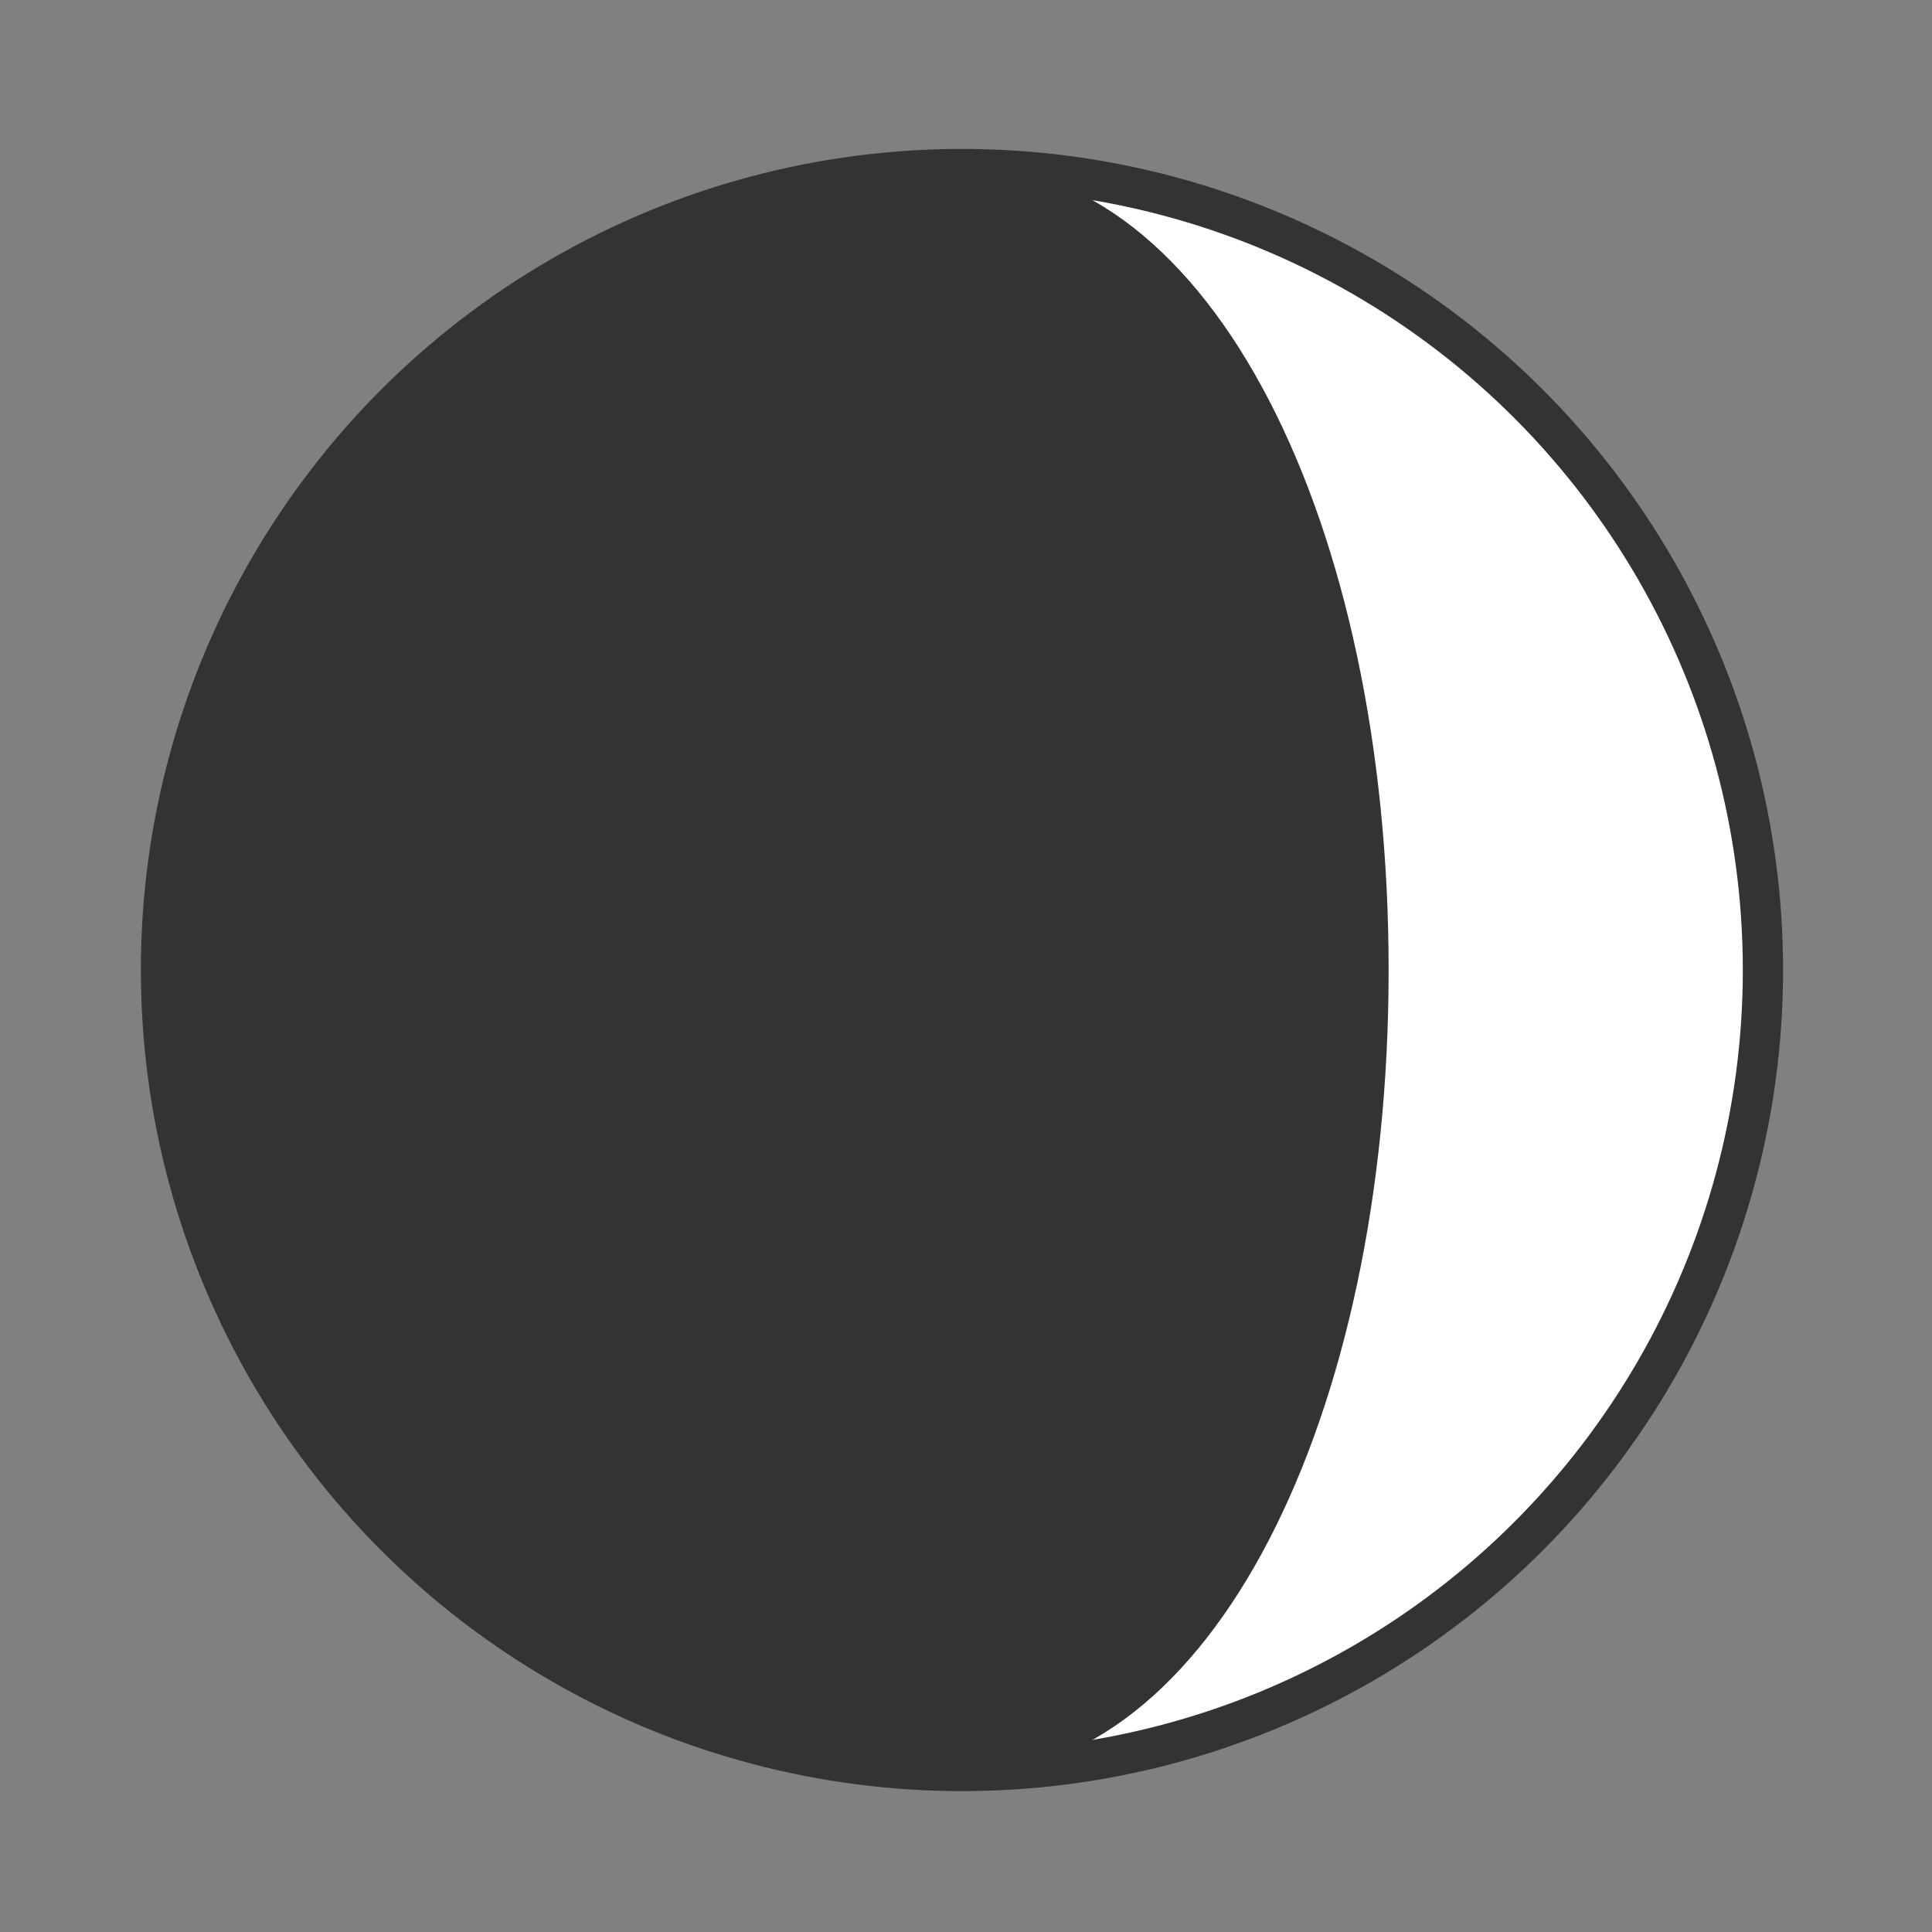 <?xml version="1.0" encoding="utf-8"?>
<!-- Generator: Adobe Illustrator 21.0.0, SVG Export Plug-In . SVG Version: 6.00 Build 0)  -->
<svg version="1.1" id="Layer_1" xmlns="http://www.w3.org/2000/svg" xmlns:xlink="http://www.w3.org/1999/xlink" x="0px" y="0px"
	 viewBox="0 0 48 48" style="enable-background:new 0 0 48 48;" xml:space="preserve">
<rect x="0" y="0" width="48" height="48" fill="#808080" stroke="none"/>
<style type="text/css">
	.st0{fill:none;}
	.st1{fill:#333333;}
	.st2{fill:#FFFFFF;}
	.st3{fill:none;stroke:#333333;stroke-miterlimit:10;}
</style>
<g id="Layer_2_1_">
	<path class="st0" d="M0,0.1h48v48H0V0.1z"/>
</g>
<g id="Capa_1_1_">
	<ellipse class="st1" cx="23.9" cy="24.1" rx="19.9" ry="19.9"/>
</g>
<g id="Capa_2">
	<path class="st2" d="M23.9,4.1c6.2,0,10.6,8.9,10.6,20s-4.4,20-10.6,20c11.1,0,20.1-8.9,20.1-20S35.1,4.1,23.9,4.1z"/>
</g>
<g id="Capa_1_2_">
	<ellipse class="st3" cx="23.9" cy="24.1" rx="19.9" ry="19.9"/>
</g>
</svg>
